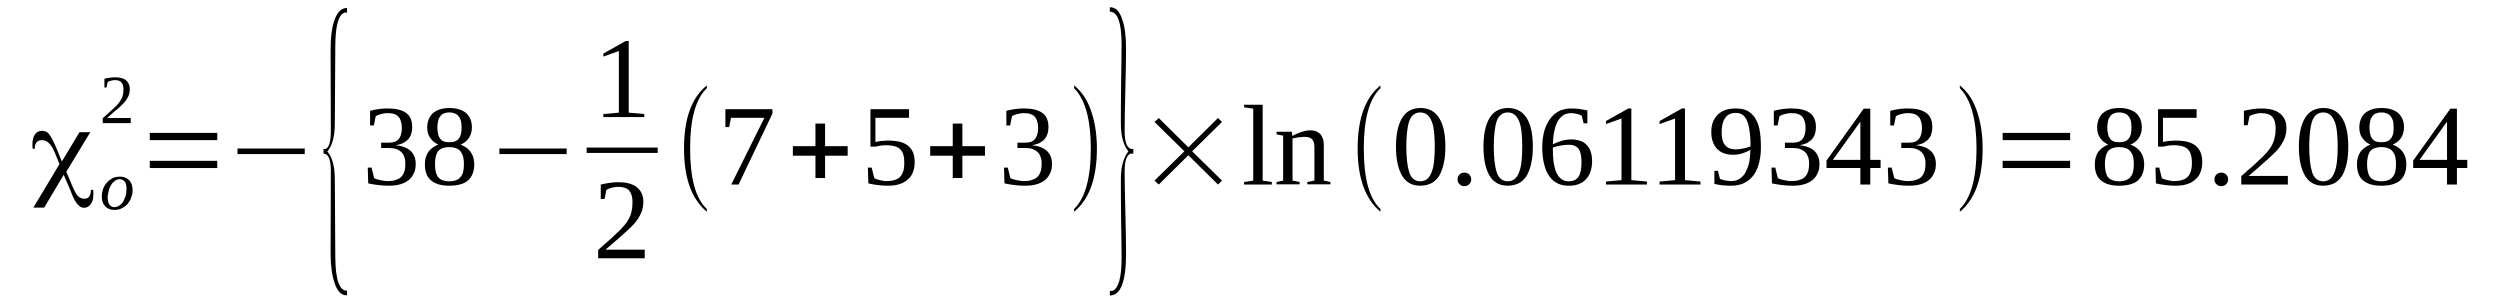 <?xml version='1.0' encoding='UTF-8'?>
<!-- This file was generated by dvisvgm 1.15.1 -->
<svg height='36pt' version='1.1' viewBox='0 -36 301 36' width='301pt' xmlns='http://www.w3.org/2000/svg' xmlns:xlink='http://www.w3.org/1999/xlink'>
<defs>
<clipPath id='clip1'>
<path clip-rule='evenodd' d='M0 -35.992H300.879V-0.027H0V-35.992'/>
</clipPath>
</defs>
<g id='page1'>
<g>
<path clip-path='url(#clip1)' d='M9.57 -20.082H10.871L7.984 -15.32L8.691 -13.641C8.945 -13.024 9.172 -12.633 9.371 -12.41C9.598 -12.184 9.852 -12.074 10.137 -12.074C10.418 -12.074 10.617 -12.156 10.73 -12.324C10.871 -12.492 10.926 -12.774 10.957 -13.137H11.211C11.238 -13.051 11.238 -12.969 11.238 -12.883C11.238 -12.801 11.238 -12.688 11.238 -12.547C11.238 -12.074 11.152 -11.707 10.926 -11.43C10.73 -11.149 10.477 -10.98 10.105 -10.98C9.598 -10.98 9.117 -11.512 8.691 -12.52L8.492 -13.051L7.672 -14.957L5.324 -11.008H4.02L7.164 -16.246L6.598 -17.617C6.371 -18.152 6.145 -18.543 5.887 -18.766C5.633 -19.02 5.352 -19.129 5.012 -19.129C4.785 -19.129 4.559 -19.047 4.418 -18.879C4.273 -18.711 4.191 -18.516 4.191 -18.234C4.191 -18.207 4.191 -18.18 4.191 -18.152C4.219 -18.121 4.219 -18.094 4.219 -18.094H3.934C3.934 -18.18 3.906 -18.234 3.906 -18.32C3.906 -18.402 3.906 -18.516 3.906 -18.684C3.906 -19.16 4.02 -19.551 4.219 -19.832C4.418 -20.109 4.699 -20.25 5.066 -20.25C5.379 -20.25 5.66 -20.141 5.887 -19.887C6.113 -19.605 6.453 -18.992 6.852 -18.012L7.445 -16.555L9.57 -20.082Z' fill-rule='evenodd'/>
<path clip-path='url(#clip1)' d='M12.965 -12.183C12.965 -11.82 13.051 -11.539 13.192 -11.343C13.336 -11.148 13.532 -11.062 13.786 -11.062C13.985 -11.062 14.157 -11.121 14.325 -11.23C14.524 -11.343 14.664 -11.484 14.805 -11.679C14.918 -11.902 15.032 -12.128 15.117 -12.378C15.204 -12.66 15.231 -12.968 15.231 -13.277C15.231 -13.64 15.176 -13.921 15.032 -14.117C14.891 -14.312 14.664 -14.425 14.411 -14.425C14.211 -14.425 14.043 -14.367 13.871 -14.257C13.703 -14.144 13.532 -13.976 13.418 -13.781C13.278 -13.585 13.164 -13.359 13.11 -13.082C13.024 -12.8 12.965 -12.519 12.965 -12.183ZM13.758 -10.726C13.532 -10.726 13.336 -10.753 13.137 -10.839C12.965 -10.925 12.797 -11.007 12.684 -11.148C12.543 -11.289 12.43 -11.457 12.371 -11.652C12.286 -11.847 12.258 -12.074 12.258 -12.324C12.258 -12.66 12.317 -12.941 12.399 -13.249C12.512 -13.527 12.657 -13.781 12.852 -14.003C13.051 -14.23 13.278 -14.398 13.532 -14.539C13.817 -14.675 14.125 -14.734 14.465 -14.734C14.664 -14.734 14.891 -14.707 15.063 -14.621C15.258 -14.539 15.403 -14.453 15.543 -14.312C15.684 -14.171 15.77 -14.003 15.856 -13.808C15.911 -13.613 15.969 -13.39 15.969 -13.136C15.969 -12.8 15.911 -12.519 15.797 -12.21C15.711 -11.933 15.543 -11.679 15.371 -11.457C15.176 -11.23 14.95 -11.062 14.664 -10.925C14.411 -10.785 14.098 -10.726 13.758 -10.726Z' fill-rule='evenodd'/>
<path clip-path='url(#clip1)' d='M15.742 -21.175H12.371V-21.765C12.657 -22.015 12.911 -22.269 13.137 -22.464C13.364 -22.66 13.559 -22.855 13.758 -23.023C13.957 -23.191 14.098 -23.359 14.239 -23.527C14.383 -23.695 14.496 -23.863 14.578 -24.031C14.692 -24.199 14.75 -24.398 14.805 -24.593C14.836 -24.789 14.864 -25.011 14.864 -25.265C14.864 -25.628 14.778 -25.882 14.61 -26.078C14.465 -26.273 14.184 -26.355 13.817 -26.355C13.731 -26.355 13.672 -26.355 13.59 -26.328C13.504 -26.328 13.418 -26.3 13.364 -26.273C13.278 -26.273 13.223 -26.246 13.137 -26.218C13.078 -26.187 13.024 -26.16 12.965 -26.132L12.825 -25.46H12.571V-26.527C12.77 -26.582 12.965 -26.609 13.164 -26.636C13.364 -26.664 13.59 -26.695 13.817 -26.695C14.438 -26.695 14.891 -26.582 15.176 -26.328C15.485 -26.078 15.629 -25.714 15.629 -25.265C15.629 -25.039 15.598 -24.843 15.543 -24.648C15.485 -24.453 15.403 -24.285 15.289 -24.117C15.176 -23.921 15.063 -23.753 14.891 -23.585C14.723 -23.418 14.551 -23.25 14.352 -23.05C14.157 -22.882 13.93 -22.687 13.672 -22.492C13.446 -22.269 13.192 -22.043 12.911 -21.793H15.742V-21.175Z' fill-rule='evenodd'/>
<path clip-path='url(#clip1)' d='M18.035 -15.769V-16.636H26.16V-15.769H18.035ZM18.035 -19.128V-20H26.16V-19.128H18.035Z' fill-rule='evenodd'/>
<path clip-path='url(#clip1)' d='M28.594 -17.449V-18.121H36.692V-17.449H28.594Z' fill-rule='evenodd'/>
<path clip-path='url(#clip1)' d='M41.785 -0.449H41.7C41.078 -0.449 40.598 -0.953 40.285 -1.933C39.973 -2.828 39.805 -4.003 39.805 -5.488L39.832 -15.406C39.832 -16.804 39.52 -17.507 38.953 -17.507V-18.066H39.211C39.606 -18.234 39.832 -18.933 39.832 -20.195L39.805 -30.081C39.805 -31.593 39.973 -32.8 40.313 -33.695C40.653 -34.593 41.133 -35.039 41.785 -35.039V-34.48H41.446L41.192 -34.312C40.653 -33.835 40.399 -32.574 40.371 -30.558L40.313 -21.121C40.313 -19.578 40.004 -18.456 39.407 -17.757C40.004 -17.113 40.313 -15.964 40.313 -14.367L40.371 -4.984C40.399 -2.324 40.852 -1.007 41.758 -1.007C41.758 -1.007 41.758 -1.007 41.785 -1.007V-0.449Z' fill-rule='evenodd'/>
<path clip-path='url(#clip1)' d='M50.051 -16.246C50.051 -15.824 49.996 -15.46 49.825 -15.152C49.684 -14.816 49.485 -14.539 49.203 -14.312C48.918 -14.089 48.578 -13.921 48.184 -13.808C47.789 -13.695 47.336 -13.64 46.797 -13.64C46.344 -13.64 45.918 -13.668 45.496 -13.726C45.071 -13.781 44.672 -13.835 44.332 -13.921L44.278 -15.824H44.731L45.043 -14.566C45.098 -14.507 45.211 -14.48 45.352 -14.425C45.496 -14.398 45.637 -14.339 45.778 -14.312C45.918 -14.285 46.09 -14.257 46.258 -14.23C46.399 -14.199 46.571 -14.199 46.684 -14.199C47.11 -14.199 47.477 -14.257 47.731 -14.367C48.016 -14.453 48.242 -14.621 48.383 -14.789C48.551 -14.984 48.637 -15.21 48.723 -15.46C48.778 -15.742 48.805 -16.023 48.805 -16.328C48.805 -16.664 48.75 -16.972 48.637 -17.199C48.551 -17.449 48.41 -17.617 48.242 -17.757C48.071 -17.898 47.844 -18.011 47.617 -18.093C47.391 -18.152 47.137 -18.179 46.852 -18.179H45.891V-18.824H46.852C47.391 -18.824 47.758 -18.96 48.016 -19.269C48.242 -19.55 48.383 -20 48.383 -20.585C48.383 -20.894 48.352 -21.148 48.27 -21.371C48.211 -21.593 48.129 -21.793 47.985 -21.933C47.871 -22.101 47.676 -22.183 47.477 -22.269C47.25 -22.351 46.996 -22.378 46.684 -22.378C46.571 -22.378 46.43 -22.378 46.285 -22.351C46.145 -22.324 46.004 -22.296 45.891 -22.269C45.75 -22.238 45.637 -22.183 45.524 -22.156C45.41 -22.101 45.325 -22.07 45.239 -22.015L45.012 -20.894H44.559V-22.66C44.703 -22.687 44.871 -22.742 45.043 -22.773C45.184 -22.8 45.352 -22.828 45.524 -22.855C45.692 -22.882 45.891 -22.914 46.059 -22.914C46.258 -22.941 46.485 -22.941 46.684 -22.941C47.645 -22.941 48.383 -22.773 48.891 -22.406C49.403 -22.043 49.629 -21.456 49.629 -20.699C49.629 -20.418 49.598 -20.168 49.516 -19.914C49.457 -19.664 49.317 -19.437 49.176 -19.269C49.004 -19.074 48.778 -18.906 48.524 -18.765C48.27 -18.656 47.985 -18.57 47.645 -18.515C48.465 -18.429 49.09 -18.179 49.457 -17.812C49.856 -17.421 50.051 -16.918 50.051 -16.246Z' fill-rule='evenodd'/>
<path clip-path='url(#clip1)' d='M56.817 -20.644C56.817 -20.14 56.676 -19.718 56.45 -19.382C56.196 -19.019 55.883 -18.765 55.461 -18.597C55.715 -18.488 55.914 -18.375 56.141 -18.234C56.336 -18.093 56.508 -17.925 56.649 -17.73C56.789 -17.535 56.903 -17.308 56.989 -17.058C57.043 -16.804 57.102 -16.527 57.102 -16.218C57.102 -15.378 56.848 -14.734 56.364 -14.285C55.883 -13.863 55.121 -13.64 54.071 -13.64C53.11 -13.64 52.375 -13.863 51.891 -14.285C51.383 -14.707 51.157 -15.347 51.157 -16.218C51.157 -16.835 51.297 -17.308 51.582 -17.73C51.891 -18.121 52.289 -18.402 52.77 -18.597C52.375 -18.765 52.063 -19.019 51.809 -19.382C51.551 -19.718 51.438 -20.14 51.438 -20.644C51.438 -21.007 51.496 -21.316 51.61 -21.625C51.723 -21.902 51.891 -22.156 52.09 -22.351C52.317 -22.546 52.602 -22.714 52.942 -22.828C53.282 -22.941 53.676 -22.996 54.129 -22.996S54.95 -22.941 55.289 -22.828C55.629 -22.714 55.914 -22.574 56.141 -22.378C56.364 -22.156 56.535 -21.902 56.649 -21.625C56.762 -21.343 56.817 -21.007 56.817 -20.644ZM55.856 -16.218C55.856 -16.554 55.828 -16.835 55.77 -17.113C55.715 -17.367 55.602 -17.562 55.461 -17.757C55.348 -17.925 55.149 -18.066 54.922 -18.152C54.696 -18.234 54.41 -18.289 54.071 -18.289C53.731 -18.289 53.477 -18.234 53.25 -18.152C53.024 -18.066 52.856 -17.925 52.715 -17.757C52.602 -17.562 52.516 -17.367 52.457 -17.113C52.403 -16.835 52.375 -16.554 52.375 -16.218S52.403 -15.601 52.457 -15.347C52.516 -15.097 52.602 -14.874 52.715 -14.707C52.856 -14.539 53.024 -14.398 53.25 -14.312C53.477 -14.23 53.731 -14.171 54.071 -14.171C54.41 -14.171 54.696 -14.23 54.922 -14.312C55.149 -14.398 55.348 -14.539 55.461 -14.707C55.602 -14.874 55.715 -15.097 55.77 -15.347C55.828 -15.601 55.856 -15.882 55.856 -16.218ZM55.575 -20.644C55.575 -20.894 55.543 -21.148 55.516 -21.371C55.461 -21.593 55.375 -21.793 55.262 -21.933C55.149 -22.101 55.008 -22.238 54.809 -22.324C54.61 -22.406 54.383 -22.464 54.102 -22.464C53.817 -22.464 53.59 -22.406 53.395 -22.324C53.196 -22.238 53.055 -22.101 52.969 -21.933C52.856 -21.793 52.77 -21.593 52.742 -21.371C52.684 -21.148 52.657 -20.894 52.657 -20.644C52.657 -20.363 52.684 -20.109 52.742 -19.914C52.77 -19.691 52.856 -19.496 52.969 -19.355C53.055 -19.187 53.196 -19.074 53.395 -18.992C53.59 -18.906 53.817 -18.878 54.102 -18.878C54.383 -18.878 54.61 -18.906 54.809 -18.992C55.008 -19.074 55.149 -19.187 55.262 -19.355C55.375 -19.496 55.461 -19.691 55.516 -19.914C55.543 -20.109 55.575 -20.363 55.575 -20.644Z' fill-rule='evenodd'/>
<path clip-path='url(#clip1)' d='M60.129 -17.449V-18.121H68.227V-17.449H60.129Z' fill-rule='evenodd'/>
<path clip-path='url(#clip1)' d='M75.7 -22.437L77.571 -22.269V-21.902H72.645V-22.269L74.512 -22.437V-29.859L72.645 -29.187V-29.55L75.332 -31.062H75.7V-22.437Z' fill-rule='evenodd'/>
<path clip-path='url(#clip1)' d='M70.634 -18.234H79.183V-17.589H70.634V-18.234Z' fill-rule='evenodd'/>
<path clip-path='url(#clip1)' d='M77.625 -4.902H72.02V-5.91C72.473 -6.332 72.899 -6.695 73.293 -7.031C73.664 -7.367 74.004 -7.675 74.313 -7.984C74.625 -8.261 74.91 -8.542 75.133 -8.824C75.36 -9.074 75.559 -9.355 75.7 -9.636C75.871 -9.945 75.985 -10.249 76.039 -10.585C76.125 -10.894 76.153 -11.289 76.153 -11.707C76.153 -12.296 76.012 -12.746 75.758 -13.05C75.473 -13.359 75.051 -13.499 74.426 -13.499C74.285 -13.499 74.172 -13.499 74.032 -13.472C73.891 -13.445 73.778 -13.418 73.633 -13.39C73.52 -13.359 73.407 -13.304 73.293 -13.277C73.18 -13.222 73.098 -13.191 73.012 -13.136L72.785 -12.043H72.332V-13.781C72.672 -13.863 73.012 -13.921 73.352 -13.976C73.692 -14.031 74.032 -14.062 74.426 -14.062C75.446 -14.062 76.184 -13.863 76.692 -13.445C77.204 -13.023 77.457 -12.464 77.457 -11.707C77.457 -11.343 77.399 -10.98 77.317 -10.671C77.204 -10.363 77.059 -10.054 76.891 -9.777C76.692 -9.468 76.493 -9.187 76.211 -8.906C75.957 -8.628 75.645 -8.347 75.305 -8.039C74.965 -7.73 74.598 -7.421 74.2 -7.058C73.805 -6.722 73.379 -6.359 72.899 -5.937H77.625V-4.902Z' fill-rule='evenodd'/>
<path clip-path='url(#clip1)' d='M85.102 -10.839V-10.503C83.258 -12.043 82.356 -14.566 82.356 -18.121C82.356 -21.706 83.258 -24.23 85.102 -25.714V-25.378C83.743 -24.089 83.09 -21.652 83.09 -18.121C83.09 -14.539 83.743 -12.101 85.102 -10.839Z' fill-rule='evenodd'/>
<path clip-path='url(#clip1)' d='M87.789 -20.699H87.336V-22.855H93V-22.324L88.922 -13.781H88.043L92.035 -21.82H88.016L87.789 -20.699Z' fill-rule='evenodd'/>
<path clip-path='url(#clip1)' d='M98.18 -14.566V-17.253H95.461V-18.402H98.18V-21.121H99.34V-18.402H102.059V-17.253H99.34V-14.566H98.18Z' fill-rule='evenodd'/>
<path clip-path='url(#clip1)' d='M106.985 -19.074C107.492 -19.074 107.946 -19.019 108.344 -18.933C108.739 -18.824 109.078 -18.656 109.332 -18.456C109.59 -18.234 109.785 -17.98 109.93 -17.644C110.071 -17.308 110.125 -16.918 110.125 -16.468C110.125 -16.05 110.071 -15.656 109.93 -15.32C109.817 -14.957 109.617 -14.675 109.332 -14.425C109.078 -14.171 108.739 -13.976 108.313 -13.835C107.918 -13.695 107.438 -13.64 106.871 -13.64C106.446 -13.64 106.051 -13.668 105.653 -13.726C105.285 -13.753 104.918 -13.835 104.551 -13.921L104.493 -15.824H104.946L105.258 -14.566C105.313 -14.507 105.426 -14.48 105.539 -14.425C105.653 -14.398 105.793 -14.339 105.938 -14.312C106.051 -14.285 106.192 -14.257 106.36 -14.23C106.504 -14.199 106.645 -14.199 106.758 -14.199C107.184 -14.199 107.551 -14.257 107.805 -14.367C108.086 -14.453 108.313 -14.621 108.457 -14.816C108.625 -15.011 108.711 -15.238 108.797 -15.515C108.852 -15.769 108.879 -16.078 108.879 -16.414C108.879 -16.75 108.852 -17.058 108.766 -17.339C108.711 -17.589 108.598 -17.812 108.426 -17.98C108.285 -18.152 108.059 -18.289 107.778 -18.375C107.492 -18.456 107.125 -18.515 106.672 -18.515C106.391 -18.515 106.164 -18.488 105.965 -18.456C105.739 -18.429 105.598 -18.375 105.453 -18.347H104.805V-22.855H109.446V-21.82H105.399V-18.906C105.485 -18.933 105.598 -18.96 105.68 -18.96C105.793 -18.992 105.907 -18.992 106.02 -19.019C106.164 -19.046 106.305 -19.046 106.446 -19.046C106.618 -19.074 106.785 -19.074 106.985 -19.074Z' fill-rule='evenodd'/>
<path clip-path='url(#clip1)' d='M114.711 -14.566V-17.253H111.996V-18.402H114.711V-21.121H115.871V-18.402H118.59V-17.253H115.871V-14.566H114.711Z' fill-rule='evenodd'/>
<path clip-path='url(#clip1)' d='M126.66 -16.246C126.66 -15.824 126.602 -15.46 126.434 -15.152C126.289 -14.816 126.094 -14.539 125.809 -14.312C125.528 -14.089 125.188 -13.921 124.789 -13.808C124.395 -13.695 123.942 -13.64 123.403 -13.64C122.95 -13.64 122.528 -13.668 122.102 -13.726C121.676 -13.781 121.282 -13.835 120.942 -13.921L120.883 -15.824H121.336L121.649 -14.566C121.703 -14.507 121.817 -14.48 121.961 -14.425C122.102 -14.398 122.243 -14.339 122.383 -14.312C122.528 -14.285 122.696 -14.257 122.868 -14.23C123.008 -14.199 123.176 -14.199 123.289 -14.199C123.715 -14.199 124.082 -14.257 124.336 -14.367C124.621 -14.453 124.848 -14.621 124.989 -14.789C125.16 -14.984 125.243 -15.21 125.328 -15.46C125.387 -15.742 125.414 -16.023 125.414 -16.328C125.414 -16.664 125.356 -16.972 125.243 -17.199C125.16 -17.449 125.016 -17.617 124.848 -17.757C124.676 -17.898 124.45 -18.011 124.223 -18.093C123.996 -18.152 123.743 -18.179 123.461 -18.179H122.496V-18.824H123.461C123.996 -18.824 124.368 -18.96 124.621 -19.269C124.848 -19.55 124.989 -20 124.989 -20.585C124.989 -20.894 124.961 -21.148 124.875 -21.371C124.821 -21.593 124.735 -21.793 124.594 -21.933C124.481 -22.101 124.282 -22.183 124.082 -22.269C123.856 -22.351 123.602 -22.378 123.289 -22.378C123.176 -22.378 123.035 -22.378 122.895 -22.351C122.754 -22.324 122.61 -22.296 122.496 -22.269C122.356 -22.238 122.243 -22.183 122.129 -22.156C122.016 -22.101 121.93 -22.07 121.848 -22.015L121.621 -20.894H121.168V-22.66C121.309 -22.687 121.477 -22.742 121.649 -22.773C121.789 -22.8 121.961 -22.828 122.129 -22.855C122.301 -22.882 122.496 -22.914 122.668 -22.914C122.868 -22.941 123.094 -22.941 123.289 -22.941C124.254 -22.941 124.989 -22.773 125.5 -22.406C126.008 -22.043 126.235 -21.456 126.235 -20.699C126.235 -20.418 126.207 -20.168 126.121 -19.914C126.063 -19.664 125.922 -19.437 125.782 -19.269C125.614 -19.074 125.387 -18.906 125.129 -18.765C124.875 -18.656 124.594 -18.57 124.254 -18.515C125.075 -18.429 125.696 -18.179 126.063 -17.812C126.461 -17.421 126.66 -16.918 126.66 -16.246Z' fill-rule='evenodd'/>
<path clip-path='url(#clip1)' d='M129.321 -10.839C130.653 -12.128 131.332 -14.539 131.332 -18.121C131.332 -21.625 130.653 -24.062 129.321 -25.378V-25.714C130.313 -24.929 131.047 -23.781 131.5 -22.238C131.867 -21.035 132.067 -19.664 132.067 -18.121C132.067 -14.507 131.133 -11.988 129.321 -10.503V-10.839Z' fill-rule='evenodd'/>
<path clip-path='url(#clip1)' d='M133.625 -0.421V-0.98H133.934C134.672 -1.261 135.039 -2.578 135.039 -4.957C135.039 -5.992 135.012 -7.589 134.981 -9.691C134.953 -11.765 134.953 -13.359 134.953 -14.425C134.953 -15.91 135.266 -17.031 135.86 -17.785C135.266 -18.488 134.953 -19.605 134.953 -21.148C134.953 -22.21 134.953 -23.781 134.981 -25.91C135.012 -28.011 135.039 -29.605 135.039 -30.644C135.039 -33.277 134.559 -34.593 133.625 -34.593V-35.124H133.68C134.301 -35.124 134.785 -34.675 135.094 -33.722C135.434 -32.8 135.578 -31.593 135.578 -30.109C135.578 -28.933 135.547 -27.281 135.493 -25.179C135.434 -22.968 135.407 -21.316 135.407 -20.222C135.407 -18.793 135.719 -18.066 136.34 -18.066H136.453V-17.507H136.145C135.66 -17.367 135.407 -16.636 135.407 -15.378C135.407 -14.285 135.434 -12.632 135.493 -10.449C135.547 -8.32 135.578 -6.667 135.578 -5.488C135.578 -2.101 134.926 -0.421 133.625 -0.421Z' fill-rule='evenodd'/>
<path clip-path='url(#clip1)' d='M139.004 -14.257L142.598 -17.785L139.004 -21.316L139.512 -21.793L143.078 -18.261L146.645 -21.793L147.129 -21.316L143.532 -17.785L147.129 -14.257L146.645 -13.781L143.078 -17.308L139.512 -13.781L139.004 -14.257Z' fill-rule='evenodd'/>
<path clip-path='url(#clip1)' d='M152.024 -14.257L153.129 -14.089V-13.781H149.789V-14.089L150.891 -14.257V-22.914L149.789 -23.081V-23.386H152.024V-14.257Z' fill-rule='evenodd'/>
<path clip-path='url(#clip1)' d='M155.59 -19.636C155.735 -19.691 155.875 -19.773 156.043 -19.859C156.243 -19.941 156.414 -20.027 156.61 -20.081C156.809 -20.14 156.981 -20.195 157.176 -20.25C157.375 -20.277 157.547 -20.308 157.715 -20.308C157.969 -20.308 158.196 -20.277 158.395 -20.222C158.594 -20.14 158.762 -20.027 158.934 -19.886C159.075 -19.746 159.188 -19.55 159.274 -19.3C159.356 -19.074 159.387 -18.793 159.387 -18.429V-14.257L160.18 -14.089V-13.808H157.403V-14.089L158.254 -14.257V-18.32C158.254 -18.683 158.168 -18.992 158 -19.214C157.801 -19.41 157.516 -19.523 157.121 -19.523C157.008 -19.523 156.868 -19.523 156.723 -19.496C156.582 -19.496 156.442 -19.468 156.301 -19.468C156.157 -19.437 156.043 -19.41 155.93 -19.382C155.789 -19.355 155.703 -19.355 155.621 -19.328V-14.257L156.469 -14.089V-13.808H153.696V-14.089L154.489 -14.257V-19.664L153.696 -19.831V-20.14H155.535L155.59 -19.636Z' fill-rule='evenodd'/>
<path clip-path='url(#clip1)' d='M166.207 -10.839V-10.503C164.368 -12.043 163.461 -14.566 163.461 -18.121C163.461 -21.706 164.368 -24.23 166.207 -25.714V-25.378C164.848 -24.089 164.2 -21.652 164.2 -18.121C164.2 -14.539 164.848 -12.101 166.207 -10.839Z' fill-rule='evenodd'/>
<path clip-path='url(#clip1)' d='M174.024 -18.347C174.024 -17.589 173.965 -16.918 173.825 -16.328C173.711 -15.742 173.512 -15.265 173.286 -14.843C173.032 -14.453 172.719 -14.144 172.352 -13.949C171.953 -13.753 171.532 -13.64 170.993 -13.64C170.032 -13.64 169.293 -14.031 168.813 -14.843C168.332 -15.656 168.078 -16.804 168.078 -18.347C168.078 -19.859 168.332 -21.007 168.813 -21.793C169.293 -22.605 170.059 -22.996 171.051 -22.996C172.012 -22.996 172.746 -22.605 173.258 -21.82C173.766 -21.035 174.024 -19.886 174.024 -18.347ZM172.746 -18.347C172.746 -18.992 172.719 -19.578 172.664 -20.081C172.606 -20.617 172.52 -21.035 172.379 -21.371C172.239 -21.734 172.067 -21.988 171.84 -22.183C171.614 -22.351 171.332 -22.464 170.993 -22.464C170.653 -22.464 170.399 -22.351 170.172 -22.183C169.946 -21.988 169.774 -21.734 169.66 -21.371C169.547 -21.035 169.465 -20.617 169.407 -20.081C169.352 -19.578 169.321 -18.992 169.321 -18.347C169.321 -17.703 169.352 -17.113 169.407 -16.609C169.465 -16.078 169.547 -15.656 169.66 -15.293C169.774 -14.929 169.946 -14.648 170.172 -14.453C170.399 -14.285 170.653 -14.171 170.993 -14.171C171.332 -14.171 171.614 -14.285 171.84 -14.453C172.067 -14.648 172.239 -14.929 172.379 -15.293C172.52 -15.656 172.606 -16.078 172.664 -16.609C172.719 -17.113 172.746 -17.703 172.746 -18.347Z' fill-rule='evenodd'/>
<path clip-path='url(#clip1)' d='M177.137 -14.398C177.137 -14.285 177.106 -14.171 177.078 -14.089C177.024 -13.976 176.965 -13.894 176.91 -13.835C176.825 -13.753 176.739 -13.695 176.625 -13.64C176.543 -13.613 176.43 -13.585 176.317 -13.585C176.203 -13.585 176.09 -13.613 175.977 -13.64C175.891 -13.695 175.805 -13.753 175.719 -13.835C175.664 -13.894 175.578 -13.976 175.551 -14.089C175.493 -14.171 175.493 -14.285 175.493 -14.398C175.493 -14.507 175.493 -14.621 175.551 -14.734C175.578 -14.816 175.664 -14.902 175.719 -14.984C175.805 -15.07 175.891 -15.124 175.977 -15.152C176.09 -15.21 176.203 -15.21 176.317 -15.21C176.43 -15.21 176.543 -15.21 176.625 -15.152C176.739 -15.124 176.825 -15.07 176.91 -14.984C176.965 -14.902 177.024 -14.816 177.078 -14.734C177.106 -14.621 177.137 -14.507 177.137 -14.398Z' fill-rule='evenodd'/>
<path clip-path='url(#clip1)' d='M184.555 -18.347C184.555 -17.589 184.496 -16.918 184.356 -16.328C184.243 -15.742 184.043 -15.265 183.817 -14.843C183.563 -14.453 183.25 -14.144 182.883 -13.949C182.485 -13.753 182.063 -13.64 181.524 -13.64C180.563 -13.64 179.825 -14.031 179.344 -14.843C178.864 -15.656 178.61 -16.804 178.61 -18.347C178.61 -19.859 178.864 -21.007 179.344 -21.793C179.825 -22.605 180.59 -22.996 181.582 -22.996C182.543 -22.996 183.278 -22.605 183.789 -21.82C184.297 -21.035 184.555 -19.886 184.555 -18.347ZM183.278 -18.347C183.278 -18.992 183.25 -19.578 183.196 -20.081C183.137 -20.617 183.051 -21.035 182.911 -21.371C182.77 -21.734 182.598 -21.988 182.371 -22.183C182.149 -22.351 181.864 -22.464 181.524 -22.464C181.184 -22.464 180.93 -22.351 180.703 -22.183C180.477 -21.988 180.305 -21.734 180.192 -21.371C180.078 -21.035 179.996 -20.617 179.938 -20.081C179.883 -19.578 179.852 -18.992 179.852 -18.347C179.852 -17.703 179.883 -17.113 179.938 -16.609C179.996 -16.078 180.078 -15.656 180.192 -15.293C180.305 -14.929 180.477 -14.648 180.703 -14.453C180.93 -14.285 181.184 -14.171 181.524 -14.171C181.864 -14.171 182.149 -14.285 182.371 -14.453C182.598 -14.648 182.77 -14.929 182.911 -15.293C183.051 -15.656 183.137 -16.078 183.196 -16.609C183.25 -17.113 183.278 -17.703 183.278 -18.347Z' fill-rule='evenodd'/>
<path clip-path='url(#clip1)' d='M191.688 -16.581C191.688 -16.132 191.629 -15.714 191.489 -15.347C191.375 -14.984 191.207 -14.675 190.95 -14.425C190.723 -14.171 190.442 -13.976 190.075 -13.835C189.735 -13.695 189.336 -13.64 188.883 -13.64C188.375 -13.64 187.922 -13.726 187.528 -13.921C187.129 -14.117 186.789 -14.425 186.535 -14.789C186.25 -15.179 186.055 -15.656 185.91 -16.246C185.77 -16.804 185.684 -17.476 185.684 -18.261C185.684 -19.074 185.797 -19.773 185.969 -20.363C186.168 -20.953 186.422 -21.456 186.735 -21.82C187.043 -22.21 187.414 -22.492 187.836 -22.687C188.262 -22.855 188.688 -22.941 189.141 -22.941C189.481 -22.941 189.821 -22.914 190.16 -22.882C190.528 -22.828 190.836 -22.773 191.121 -22.714V-21.148H190.668L190.442 -22.07C190.356 -22.128 190.243 -22.156 190.129 -22.21C190.047 -22.238 189.934 -22.269 189.821 -22.296C189.707 -22.324 189.563 -22.351 189.45 -22.351C189.336 -22.378 189.223 -22.378 189.141 -22.378C188.801 -22.378 188.516 -22.296 188.262 -22.156C188.008 -21.988 187.782 -21.765 187.582 -21.456C187.414 -21.148 187.243 -20.753 187.157 -20.277C187.043 -19.831 186.989 -19.269 186.961 -18.625C187.301 -18.793 187.641 -18.933 188.035 -19.046C188.43 -19.16 188.801 -19.214 189.196 -19.214C189.594 -19.214 189.934 -19.16 190.243 -19.046C190.555 -18.96 190.809 -18.793 191.008 -18.57C191.235 -18.347 191.403 -18.093 191.516 -17.757C191.629 -17.421 191.688 -17.031 191.688 -16.581ZM188.856 -14.171C189.141 -14.171 189.395 -14.23 189.594 -14.312C189.789 -14.425 189.961 -14.566 190.075 -14.761C190.188 -14.929 190.274 -15.179 190.328 -15.46C190.383 -15.742 190.414 -16.078 190.414 -16.468C190.414 -17.199 190.301 -17.73 190.075 -18.066C189.821 -18.402 189.45 -18.57 188.942 -18.57C188.629 -18.57 188.317 -18.543 187.977 -18.488C187.641 -18.429 187.301 -18.347 186.961 -18.234C186.961 -17.562 186.989 -17.003 187.043 -16.496C187.129 -15.992 187.243 -15.574 187.383 -15.238C187.555 -14.874 187.75 -14.621 187.977 -14.453C188.235 -14.257 188.516 -14.171 188.856 -14.171Z' fill-rule='evenodd'/>
<path clip-path='url(#clip1)' d='M196.414 -14.312L198.286 -14.144V-13.781H193.356V-14.144L195.227 -14.312V-21.734L193.356 -21.062V-21.425L196.047 -22.941H196.414V-14.312Z' fill-rule='evenodd'/>
<path clip-path='url(#clip1)' d='M202.871 -14.312L204.739 -14.144V-13.781H199.813V-14.144L201.68 -14.312V-21.734L199.813 -21.062V-21.425L202.5 -22.941H202.871V-14.312Z' fill-rule='evenodd'/>
<path clip-path='url(#clip1)' d='M206.039 -20.081C206.039 -20.531 206.098 -20.953 206.239 -21.316C206.379 -21.679 206.578 -21.96 206.832 -22.21C207.086 -22.464 207.399 -22.632 207.766 -22.773C208.137 -22.882 208.532 -22.941 208.985 -22.941C209.524 -22.941 209.977 -22.855 210.344 -22.687C210.711 -22.492 211.024 -22.21 211.278 -21.847C211.532 -21.456 211.731 -20.98 211.844 -20.418C211.957 -19.831 212.012 -19.128 212.012 -18.347C212.012 -17.757 211.985 -17.226 211.872 -16.777C211.789 -16.328 211.676 -15.91 211.504 -15.574C211.364 -15.21 211.164 -14.929 210.938 -14.675C210.711 -14.425 210.485 -14.23 210.203 -14.089C209.946 -13.921 209.664 -13.808 209.379 -13.753C209.071 -13.668 208.758 -13.64 208.446 -13.64C208.051 -13.64 207.684 -13.668 207.344 -13.695C207.032 -13.726 206.719 -13.781 206.411 -13.863V-15.433H206.832L207.086 -14.453C207.172 -14.425 207.258 -14.398 207.371 -14.367C207.485 -14.312 207.598 -14.285 207.711 -14.285C207.825 -14.257 207.938 -14.23 208.079 -14.23C208.192 -14.199 208.305 -14.199 208.418 -14.199C208.731 -14.199 209.043 -14.257 209.324 -14.398C209.578 -14.539 209.832 -14.761 210.032 -15.043C210.231 -15.347 210.399 -15.742 210.543 -16.191C210.656 -16.664 210.739 -17.253 210.739 -17.953C210.457 -17.785 210.117 -17.644 209.778 -17.535C209.438 -17.421 209.043 -17.367 208.645 -17.367C208.25 -17.367 207.91 -17.421 207.598 -17.535C207.258 -17.644 207.004 -17.812 206.747 -18.066C206.52 -18.289 206.352 -18.57 206.239 -18.906C206.098 -19.242 206.039 -19.636 206.039 -20.081ZM209.012 -22.406C208.418 -22.406 207.992 -22.21 207.711 -21.793C207.426 -21.398 207.286 -20.812 207.286 -20.054C207.286 -19.691 207.344 -19.355 207.399 -19.101C207.485 -18.851 207.598 -18.625 207.739 -18.488C207.879 -18.32 208.051 -18.206 208.278 -18.121C208.477 -18.066 208.703 -18.011 208.985 -18.011C209.297 -18.011 209.578 -18.066 209.891 -18.121C210.172 -18.179 210.485 -18.261 210.77 -18.375C210.77 -19.046 210.739 -19.636 210.656 -20.14C210.598 -20.644 210.512 -21.062 210.371 -21.398C210.231 -21.734 210.059 -21.988 209.832 -22.156C209.606 -22.324 209.324 -22.406 209.012 -22.406Z' fill-rule='evenodd'/>
<path clip-path='url(#clip1)' d='M219.063 -16.246C219.063 -15.824 219.008 -15.46 218.836 -15.152C218.696 -14.816 218.496 -14.539 218.215 -14.312C217.93 -14.089 217.59 -13.921 217.196 -13.808C216.797 -13.695 216.344 -13.64 215.809 -13.64C215.356 -13.64 214.93 -13.668 214.504 -13.726C214.082 -13.781 213.684 -13.835 213.344 -13.921L213.289 -15.824H213.743L214.051 -14.566C214.11 -14.507 214.223 -14.48 214.364 -14.425C214.504 -14.398 214.645 -14.339 214.789 -14.312C214.93 -14.285 215.098 -14.257 215.27 -14.23C215.411 -14.199 215.582 -14.199 215.696 -14.199C216.117 -14.199 216.489 -14.257 216.743 -14.367C217.024 -14.453 217.25 -14.621 217.391 -14.789C217.563 -14.984 217.649 -15.21 217.731 -15.46C217.789 -15.742 217.817 -16.023 217.817 -16.328C217.817 -16.664 217.762 -16.972 217.649 -17.199C217.563 -17.449 217.422 -17.617 217.25 -17.757C217.082 -17.898 216.856 -18.011 216.629 -18.093C216.403 -18.152 216.149 -18.179 215.864 -18.179H214.903V-18.824H215.864C216.403 -18.824 216.77 -18.96 217.024 -19.269C217.25 -19.55 217.391 -20 217.391 -20.585C217.391 -20.894 217.364 -21.148 217.278 -21.371C217.223 -21.593 217.137 -21.793 216.996 -21.933C216.883 -22.101 216.684 -22.183 216.489 -22.269C216.262 -22.351 216.004 -22.378 215.696 -22.378C215.582 -22.378 215.438 -22.378 215.297 -22.351C215.157 -22.324 215.016 -22.296 214.903 -22.269C214.758 -22.238 214.645 -22.183 214.532 -22.156C214.422 -22.101 214.336 -22.07 214.25 -22.015L214.024 -20.894H213.571V-22.66C213.711 -22.687 213.883 -22.742 214.051 -22.773C214.196 -22.8 214.364 -22.828 214.532 -22.855C214.703 -22.882 214.903 -22.914 215.071 -22.914C215.27 -22.941 215.496 -22.941 215.696 -22.941C216.656 -22.941 217.391 -22.773 217.903 -22.406C218.411 -22.043 218.637 -21.456 218.637 -20.699C218.637 -20.418 218.61 -20.168 218.524 -19.914C218.469 -19.664 218.328 -19.437 218.184 -19.269C218.016 -19.074 217.789 -18.906 217.536 -18.765C217.278 -18.656 216.996 -18.57 216.656 -18.515C217.477 -18.429 218.102 -18.179 218.469 -17.812C218.864 -17.421 219.063 -16.918 219.063 -16.246Z' fill-rule='evenodd'/>
<path clip-path='url(#clip1)' d='M225.18 -15.769V-13.781H223.988V-15.769H219.91V-16.664L224.387 -22.914H225.18V-16.75H226.422V-15.769H225.18ZM223.988 -21.316H223.961L220.676 -16.75H223.988V-21.316Z' fill-rule='evenodd'/>
<path clip-path='url(#clip1)' d='M233.079 -16.246C233.079 -15.824 233.02 -15.46 232.852 -15.152C232.707 -14.816 232.512 -14.539 232.227 -14.312C231.946 -14.089 231.606 -13.921 231.207 -13.808C230.813 -13.695 230.36 -13.64 229.821 -13.64C229.367 -13.64 228.942 -13.668 228.52 -13.726C228.094 -13.781 227.7 -13.835 227.36 -13.921L227.301 -15.824H227.754L228.067 -14.566C228.121 -14.507 228.235 -14.48 228.375 -14.425C228.52 -14.398 228.66 -14.339 228.801 -14.312C228.942 -14.285 229.114 -14.257 229.282 -14.23C229.426 -14.199 229.594 -14.199 229.707 -14.199C230.133 -14.199 230.5 -14.257 230.754 -14.367C231.039 -14.453 231.266 -14.621 231.407 -14.789C231.574 -14.984 231.66 -15.21 231.747 -15.46C231.801 -15.742 231.832 -16.023 231.832 -16.328C231.832 -16.664 231.774 -16.972 231.66 -17.199C231.574 -17.449 231.434 -17.617 231.266 -17.757C231.094 -17.898 230.868 -18.011 230.641 -18.093C230.414 -18.152 230.161 -18.179 229.879 -18.179H228.914V-18.824H229.879C230.414 -18.824 230.781 -18.96 231.039 -19.269C231.266 -19.55 231.407 -20 231.407 -20.585C231.407 -20.894 231.379 -21.148 231.293 -21.371C231.235 -21.593 231.153 -21.793 231.008 -21.933C230.895 -22.101 230.7 -22.183 230.5 -22.269C230.274 -22.351 230.02 -22.378 229.707 -22.378C229.594 -22.378 229.453 -22.378 229.313 -22.351C229.168 -22.324 229.028 -22.296 228.914 -22.269C228.774 -22.238 228.66 -22.183 228.547 -22.156C228.434 -22.101 228.348 -22.07 228.262 -22.015L228.035 -20.894H227.586V-22.66C227.727 -22.687 227.895 -22.742 228.067 -22.773C228.207 -22.8 228.375 -22.828 228.547 -22.855C228.715 -22.882 228.914 -22.914 229.086 -22.914C229.282 -22.941 229.508 -22.941 229.707 -22.941C230.668 -22.941 231.407 -22.773 231.914 -22.406C232.426 -22.043 232.653 -21.456 232.653 -20.699C232.653 -20.418 232.625 -20.168 232.54 -19.914C232.481 -19.664 232.34 -19.437 232.2 -19.269C232.028 -19.074 231.801 -18.906 231.547 -18.765C231.293 -18.656 231.008 -18.57 230.668 -18.515C231.493 -18.429 232.114 -18.179 232.481 -17.812C232.879 -17.421 233.079 -16.918 233.079 -16.246Z' fill-rule='evenodd'/>
<path clip-path='url(#clip1)' d='M235.965 -10.839C237.293 -12.128 237.973 -14.539 237.973 -18.121C237.973 -21.625 237.293 -24.062 235.965 -25.378V-25.714C236.953 -24.929 237.692 -23.781 238.145 -22.238C238.512 -21.035 238.711 -19.664 238.711 -18.121C238.711 -14.507 237.778 -11.988 235.965 -10.503V-10.839Z' fill-rule='evenodd'/>
<path clip-path='url(#clip1)' d='M241.118 -15.769V-16.636H249.243V-15.769H241.118ZM241.118 -19.128V-20H249.243V-19.128H241.118Z' fill-rule='evenodd'/>
<path clip-path='url(#clip1)' d='M257.875 -20.644C257.875 -20.14 257.735 -19.718 257.508 -19.382C257.254 -19.019 256.942 -18.765 256.516 -18.597C256.774 -18.488 256.969 -18.375 257.196 -18.234C257.395 -18.093 257.563 -17.925 257.707 -17.73C257.848 -17.535 257.961 -17.308 258.047 -17.058C258.102 -16.804 258.16 -16.527 258.16 -16.218C258.16 -15.378 257.903 -14.734 257.422 -14.285C256.942 -13.863 256.176 -13.64 255.129 -13.64C254.168 -13.64 253.43 -13.863 252.95 -14.285C252.442 -14.707 252.215 -15.347 252.215 -16.218C252.215 -16.835 252.356 -17.308 252.637 -17.73C252.95 -18.121 253.348 -18.402 253.828 -18.597C253.43 -18.765 253.121 -19.019 252.864 -19.382C252.61 -19.718 252.496 -20.14 252.496 -20.644C252.496 -21.007 252.555 -21.316 252.668 -21.625C252.782 -21.902 252.95 -22.156 253.149 -22.351C253.375 -22.546 253.657 -22.714 253.996 -22.828C254.336 -22.941 254.735 -22.996 255.188 -22.996C255.641 -22.996 256.008 -22.941 256.348 -22.828C256.688 -22.714 256.969 -22.574 257.196 -22.378C257.422 -22.156 257.594 -21.902 257.707 -21.625C257.821 -21.343 257.875 -21.007 257.875 -20.644ZM256.914 -16.218C256.914 -16.554 256.887 -16.835 256.828 -17.113C256.774 -17.367 256.66 -17.562 256.516 -17.757C256.403 -17.925 256.207 -18.066 255.981 -18.152C255.754 -18.234 255.469 -18.289 255.129 -18.289C254.789 -18.289 254.535 -18.234 254.309 -18.152C254.082 -18.066 253.914 -17.925 253.77 -17.757C253.657 -17.562 253.575 -17.367 253.516 -17.113C253.461 -16.835 253.43 -16.554 253.43 -16.218S253.461 -15.601 253.516 -15.347C253.575 -15.097 253.657 -14.874 253.77 -14.707C253.914 -14.539 254.082 -14.398 254.309 -14.312C254.535 -14.23 254.789 -14.171 255.129 -14.171C255.469 -14.171 255.754 -14.23 255.981 -14.312C256.207 -14.398 256.403 -14.539 256.516 -14.707C256.66 -14.874 256.774 -15.097 256.828 -15.347C256.887 -15.601 256.914 -15.882 256.914 -16.218ZM256.629 -20.644C256.629 -20.894 256.602 -21.148 256.575 -21.371C256.516 -21.593 256.434 -21.793 256.321 -21.933C256.207 -22.101 256.063 -22.238 255.867 -22.324C255.668 -22.406 255.442 -22.464 255.157 -22.464C254.875 -22.464 254.649 -22.406 254.45 -22.324C254.254 -22.238 254.11 -22.101 254.028 -21.933C253.914 -21.793 253.828 -21.593 253.801 -21.371C253.742 -21.148 253.715 -20.894 253.715 -20.644C253.715 -20.363 253.742 -20.109 253.801 -19.914C253.828 -19.691 253.914 -19.496 254.028 -19.355C254.11 -19.187 254.254 -19.074 254.45 -18.992C254.649 -18.906 254.875 -18.878 255.157 -18.878C255.442 -18.878 255.668 -18.906 255.867 -18.992C256.063 -19.074 256.207 -19.187 256.321 -19.355C256.434 -19.496 256.516 -19.691 256.575 -19.914C256.602 -20.109 256.629 -20.363 256.629 -20.644Z' fill-rule='evenodd'/>
<path clip-path='url(#clip1)' d='M262.008 -19.074C262.52 -19.074 262.973 -19.019 263.367 -18.933C263.766 -18.824 264.106 -18.656 264.36 -18.456C264.614 -18.234 264.813 -17.98 264.953 -17.644C265.094 -17.308 265.153 -16.918 265.153 -16.468C265.153 -16.05 265.094 -15.656 264.953 -15.32C264.84 -14.957 264.641 -14.675 264.36 -14.425C264.106 -14.171 263.766 -13.976 263.34 -13.835C262.942 -13.695 262.461 -13.64 261.895 -13.64C261.473 -13.64 261.075 -13.668 260.68 -13.726C260.309 -13.753 259.942 -13.835 259.575 -13.921L259.52 -15.824H259.973L260.282 -14.566C260.34 -14.507 260.453 -14.48 260.567 -14.425C260.68 -14.398 260.821 -14.339 260.961 -14.312C261.075 -14.285 261.215 -14.257 261.387 -14.23C261.528 -14.199 261.668 -14.199 261.782 -14.199C262.207 -14.199 262.575 -14.257 262.832 -14.367C263.114 -14.453 263.34 -14.621 263.481 -14.816C263.653 -15.011 263.735 -15.238 263.821 -15.515C263.879 -15.769 263.907 -16.078 263.907 -16.414C263.907 -16.75 263.879 -17.058 263.793 -17.339C263.735 -17.589 263.621 -17.812 263.453 -17.98C263.313 -18.152 263.086 -18.289 262.801 -18.375C262.52 -18.456 262.153 -18.515 261.7 -18.515C261.414 -18.515 261.188 -18.488 260.989 -18.456C260.762 -18.429 260.621 -18.375 260.481 -18.347H259.828V-22.855H264.473V-21.82H260.422V-18.906C260.508 -18.933 260.621 -18.96 260.707 -18.96C260.821 -18.992 260.934 -18.992 261.047 -19.019C261.188 -19.046 261.328 -19.046 261.473 -19.046C261.641 -19.074 261.813 -19.074 262.008 -19.074Z' fill-rule='evenodd'/>
<path clip-path='url(#clip1)' d='M268.266 -14.398C268.266 -14.285 268.239 -14.171 268.211 -14.089C268.153 -13.976 268.098 -13.894 268.039 -13.835C267.953 -13.753 267.871 -13.695 267.758 -13.64C267.672 -13.613 267.559 -13.585 267.446 -13.585C267.332 -13.585 267.219 -13.613 267.106 -13.64C267.02 -13.695 266.934 -13.753 266.852 -13.835C266.793 -13.894 266.707 -13.976 266.68 -14.089C266.625 -14.171 266.625 -14.285 266.625 -14.398C266.625 -14.507 266.625 -14.621 266.68 -14.734C266.707 -14.816 266.793 -14.902 266.852 -14.984C266.934 -15.07 267.02 -15.124 267.106 -15.152C267.219 -15.21 267.332 -15.21 267.446 -15.21C267.559 -15.21 267.672 -15.21 267.758 -15.152C267.871 -15.124 267.953 -15.07 268.039 -14.984C268.098 -14.902 268.153 -14.816 268.211 -14.734C268.239 -14.621 268.266 -14.507 268.266 -14.398Z' fill-rule='evenodd'/>
<path clip-path='url(#clip1)' d='M275.457 -13.781H269.852V-14.789C270.305 -15.21 270.731 -15.574 271.125 -15.91C271.492 -16.246 271.832 -16.554 272.145 -16.863C272.457 -17.14 272.739 -17.421 272.965 -17.703C273.192 -17.953 273.391 -18.234 273.532 -18.515C273.7 -18.824 273.813 -19.128 273.871 -19.468C273.957 -19.773 273.985 -20.168 273.985 -20.585C273.985 -21.175 273.844 -21.625 273.59 -21.933C273.305 -22.238 272.879 -22.378 272.258 -22.378C272.117 -22.378 272.004 -22.378 271.86 -22.351C271.719 -22.324 271.606 -22.296 271.465 -22.269C271.352 -22.238 271.239 -22.183 271.125 -22.156C271.012 -22.101 270.926 -22.07 270.844 -22.015L270.617 -20.921H270.164V-22.66C270.504 -22.742 270.844 -22.8 271.18 -22.855C271.52 -22.914 271.86 -22.941 272.258 -22.941C273.278 -22.941 274.012 -22.742 274.524 -22.324C275.032 -21.902 275.285 -21.343 275.285 -20.585C275.285 -20.222 275.231 -19.859 275.145 -19.55C275.032 -19.242 274.891 -18.933 274.719 -18.656C274.524 -18.347 274.325 -18.066 274.039 -17.785C273.785 -17.507 273.477 -17.226 273.137 -16.918C272.797 -16.609 272.426 -16.3 272.032 -15.937C271.633 -15.601 271.211 -15.238 270.731 -14.816H275.457V-13.781Z' fill-rule='evenodd'/>
<path clip-path='url(#clip1)' d='M282.731 -18.347C282.731 -17.589 282.676 -16.918 282.536 -16.328C282.422 -15.742 282.223 -15.265 281.997 -14.843C281.743 -14.453 281.43 -14.144 281.063 -13.949C280.664 -13.753 280.242 -13.64 279.703 -13.64C278.742 -13.64 278.004 -14.031 277.524 -14.843C277.043 -15.656 276.785 -16.804 276.785 -18.347C276.785 -19.859 277.043 -21.007 277.524 -21.793C278.004 -22.605 278.77 -22.996 279.758 -22.996C280.723 -22.996 281.457 -22.605 281.969 -21.82C282.477 -21.035 282.731 -19.886 282.731 -18.347ZM281.457 -18.347C281.457 -18.992 281.43 -19.578 281.375 -20.081C281.317 -20.617 281.231 -21.035 281.09 -21.371C280.95 -21.734 280.778 -21.988 280.551 -22.183C280.325 -22.351 280.043 -22.464 279.703 -22.464C279.364 -22.464 279.11 -22.351 278.883 -22.183C278.657 -21.988 278.485 -21.734 278.371 -21.371C278.258 -21.035 278.176 -20.617 278.117 -20.081C278.063 -19.578 278.032 -18.992 278.032 -18.347C278.032 -17.703 278.063 -17.113 278.117 -16.609C278.176 -16.078 278.258 -15.656 278.371 -15.293C278.485 -14.929 278.657 -14.648 278.883 -14.453C279.11 -14.285 279.364 -14.171 279.703 -14.171C280.043 -14.171 280.325 -14.285 280.551 -14.453C280.778 -14.648 280.95 -14.929 281.09 -15.293C281.231 -15.656 281.317 -16.078 281.375 -16.609C281.43 -17.113 281.457 -17.703 281.457 -18.347Z' fill-rule='evenodd'/>
<path clip-path='url(#clip1)' d='M289.442 -20.644C289.442 -20.14 289.301 -19.718 289.075 -19.382C288.821 -19.019 288.508 -18.765 288.082 -18.597C288.336 -18.488 288.536 -18.375 288.762 -18.234C288.961 -18.093 289.129 -17.925 289.274 -17.73C289.414 -17.535 289.528 -17.308 289.614 -17.058C289.668 -16.804 289.723 -16.527 289.723 -16.218C289.723 -15.378 289.469 -14.734 288.989 -14.285C288.508 -13.863 287.743 -13.64 286.696 -13.64C285.735 -13.64 284.996 -13.863 284.516 -14.285C284.008 -14.707 283.781 -15.347 283.781 -16.218C283.781 -16.835 283.922 -17.308 284.203 -17.73C284.516 -18.121 284.91 -18.402 285.395 -18.597C284.996 -18.765 284.684 -19.019 284.43 -19.382C284.176 -19.718 284.063 -20.14 284.063 -20.644C284.063 -21.007 284.121 -21.316 284.235 -21.625C284.344 -21.902 284.516 -22.156 284.715 -22.351C284.942 -22.546 285.223 -22.714 285.563 -22.828C285.903 -22.941 286.301 -22.996 286.754 -22.996C287.203 -22.996 287.574 -22.941 287.914 -22.828C288.254 -22.714 288.536 -22.574 288.762 -22.378C288.989 -22.156 289.16 -21.902 289.274 -21.625C289.387 -21.343 289.442 -21.007 289.442 -20.644ZM288.481 -16.218C288.481 -16.554 288.45 -16.835 288.395 -17.113C288.336 -17.367 288.223 -17.562 288.082 -17.757C287.969 -17.925 287.77 -18.066 287.543 -18.152C287.317 -18.234 287.035 -18.289 286.696 -18.289C286.356 -18.289 286.102 -18.234 285.875 -18.152C285.649 -18.066 285.477 -17.925 285.336 -17.757C285.223 -17.562 285.137 -17.367 285.082 -17.113C285.024 -16.835 284.996 -16.554 284.996 -16.218S285.024 -15.601 285.082 -15.347C285.137 -15.097 285.223 -14.874 285.336 -14.707C285.477 -14.539 285.649 -14.398 285.875 -14.312C286.102 -14.23 286.356 -14.171 286.696 -14.171C287.035 -14.171 287.317 -14.23 287.543 -14.312C287.77 -14.398 287.969 -14.539 288.082 -14.707C288.223 -14.874 288.336 -15.097 288.395 -15.347C288.45 -15.601 288.481 -15.882 288.481 -16.218ZM288.196 -20.644C288.196 -20.894 288.168 -21.148 288.141 -21.371C288.082 -21.593 287.996 -21.793 287.883 -21.933C287.77 -22.101 287.629 -22.238 287.43 -22.324C287.235 -22.406 287.008 -22.464 286.723 -22.464C286.442 -22.464 286.215 -22.406 286.016 -22.324C285.817 -22.238 285.676 -22.101 285.59 -21.933C285.477 -21.793 285.395 -21.593 285.364 -21.371C285.309 -21.148 285.282 -20.894 285.282 -20.644C285.282 -20.363 285.309 -20.109 285.364 -19.914C285.395 -19.691 285.477 -19.496 285.59 -19.355C285.676 -19.187 285.817 -19.074 286.016 -18.992C286.215 -18.906 286.442 -18.878 286.723 -18.878C287.008 -18.878 287.235 -18.906 287.43 -18.992C287.629 -19.074 287.77 -19.187 287.883 -19.355C287.996 -19.496 288.082 -19.691 288.141 -19.914C288.168 -20.109 288.196 -20.363 288.196 -20.644Z' fill-rule='evenodd'/>
<path clip-path='url(#clip1)' d='M295.813 -15.769V-13.781H294.621V-15.769H290.547V-16.664L295.02 -22.914H295.813V-16.75H297.059V-15.769H295.813ZM294.621 -21.316H294.594L291.309 -16.75H294.621V-21.316Z' fill-rule='evenodd'/>
</g>
</g>
</svg>
